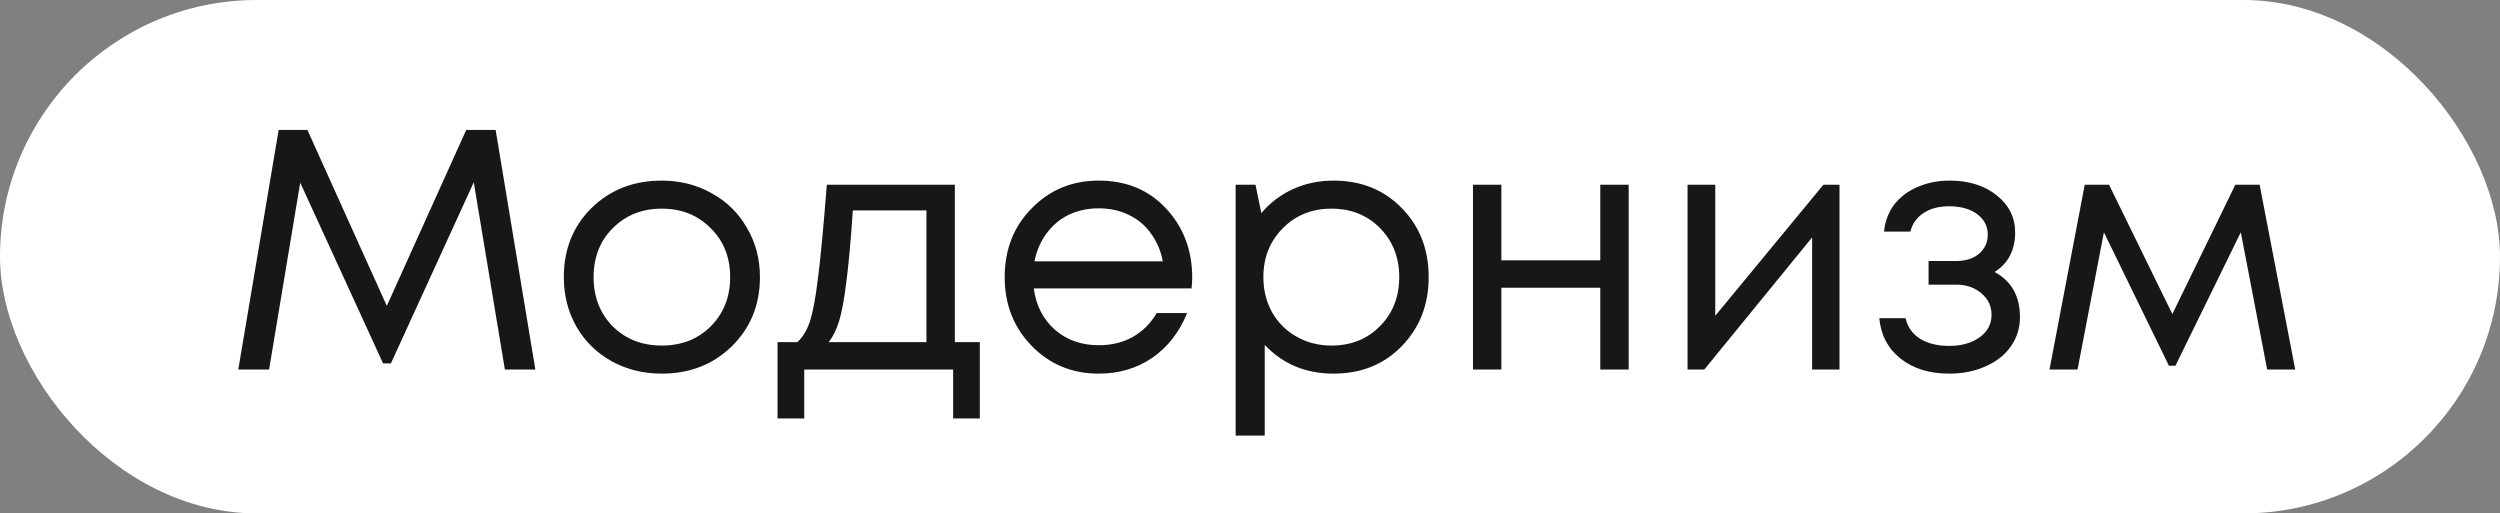 <?xml version="1.0" encoding="UTF-8"?> <svg xmlns="http://www.w3.org/2000/svg" width="112" height="23" viewBox="0 0 112 23" fill="none"><rect x="0" y="0" width="112" height="23" fill="#808080" stroke="none"/><rect width="112" height="23" rx="11.5" fill="white"></rect><path d="M23.984 16.555H22.619L21.224 8.167L17.513 16.279H17.161L13.45 8.183L12.055 16.555H10.675L12.484 5.821H13.772L17.329 13.703L20.887 5.821H22.205L23.984 16.555ZM29.644 16.739C28.826 16.739 28.08 16.555 27.406 16.187C26.731 15.809 26.204 15.292 25.826 14.638C25.448 13.974 25.259 13.232 25.259 12.415C25.259 11.168 25.673 10.135 26.501 9.317C27.339 8.5 28.387 8.091 29.644 8.091C30.472 8.091 31.218 8.28 31.883 8.658C32.558 9.026 33.084 9.542 33.462 10.207C33.851 10.861 34.045 11.597 34.045 12.415C34.045 13.652 33.626 14.684 32.788 15.512C31.949 16.33 30.902 16.739 29.644 16.739ZM27.452 14.623C28.034 15.195 28.765 15.481 29.644 15.481C30.534 15.481 31.265 15.195 31.837 14.623C32.42 14.04 32.711 13.304 32.711 12.415C32.711 11.525 32.42 10.794 31.837 10.222C31.265 9.639 30.534 9.348 29.644 9.348C28.765 9.348 28.034 9.639 27.452 10.222C26.879 10.794 26.593 11.525 26.593 12.415C26.593 13.304 26.879 14.04 27.452 14.623ZM42.777 15.328H43.896V18.747H42.7V16.555H36.03V18.747H34.834V15.328H35.723C35.969 15.103 36.158 14.786 36.291 14.377C36.424 13.958 36.541 13.325 36.643 12.476C36.756 11.617 36.889 10.217 37.042 8.275H42.777V15.328ZM38.207 9.425C38.115 10.794 38.018 11.863 37.916 12.629C37.824 13.386 37.717 13.969 37.594 14.377C37.471 14.776 37.313 15.093 37.119 15.328H41.504V9.425H38.207ZM53.412 12.445C53.412 12.558 53.402 12.716 53.382 12.921H46.313C46.415 13.687 46.732 14.306 47.264 14.776C47.795 15.236 48.449 15.466 49.226 15.466C49.799 15.466 50.305 15.343 50.744 15.098C51.194 14.842 51.552 14.485 51.818 14.025H53.182C52.835 14.883 52.313 15.553 51.618 16.033C50.923 16.504 50.126 16.739 49.226 16.739C48.03 16.739 47.029 16.325 46.221 15.497C45.413 14.669 45.01 13.641 45.01 12.415C45.01 11.178 45.413 10.15 46.221 9.333C47.029 8.505 48.03 8.091 49.226 8.091C50.463 8.091 51.47 8.51 52.247 9.348C53.024 10.186 53.412 11.219 53.412 12.445ZM49.226 9.333C48.736 9.333 48.286 9.43 47.877 9.624C47.478 9.818 47.146 10.099 46.88 10.467C46.614 10.825 46.436 11.239 46.344 11.709H52.094C52.002 11.229 51.823 10.81 51.557 10.452C51.291 10.084 50.959 9.808 50.56 9.624C50.162 9.43 49.717 9.333 49.226 9.333ZM59.742 8.091C60.979 8.091 61.996 8.5 62.794 9.317C63.601 10.135 64.005 11.168 64.005 12.415C64.005 13.652 63.601 14.684 62.794 15.512C61.996 16.33 60.979 16.739 59.742 16.739C58.495 16.739 57.468 16.309 56.66 15.451V19.514H55.357V8.275H56.246L56.507 9.547C56.895 9.087 57.366 8.73 57.918 8.474C58.48 8.218 59.088 8.091 59.742 8.091ZM59.65 15.481C60.529 15.481 61.255 15.19 61.828 14.607C62.4 14.025 62.686 13.294 62.686 12.415C62.686 11.536 62.4 10.805 61.828 10.222C61.255 9.639 60.529 9.348 59.65 9.348C58.771 9.348 58.04 9.644 57.458 10.237C56.885 10.82 56.599 11.546 56.599 12.415C56.599 12.987 56.727 13.508 56.982 13.979C57.248 14.449 57.616 14.817 58.086 15.083C58.557 15.348 59.078 15.481 59.65 15.481ZM71.693 8.275H72.965V16.555H71.693V12.89H67.261V16.555H65.989V8.275H67.261V11.663H71.693V8.275ZM81.689 8.275H82.41V16.555H81.183V10.636L76.353 16.555H75.602V8.275H76.844V14.147L81.689 8.275ZM89.359 12.185C90.116 12.594 90.494 13.268 90.494 14.209C90.494 14.699 90.356 15.139 90.08 15.527C89.814 15.906 89.436 16.202 88.945 16.417C88.465 16.631 87.923 16.739 87.32 16.739C86.441 16.739 85.715 16.514 85.142 16.064C84.58 15.614 84.263 15.011 84.192 14.255H85.372C85.454 14.643 85.669 14.95 86.016 15.175C86.364 15.389 86.798 15.497 87.32 15.497C87.872 15.497 88.327 15.369 88.684 15.113C89.042 14.858 89.221 14.521 89.221 14.101C89.221 13.713 89.068 13.391 88.761 13.135C88.465 12.88 88.086 12.752 87.626 12.752H86.4V11.694H87.626C88.056 11.694 88.398 11.587 88.654 11.372C88.92 11.147 89.052 10.861 89.052 10.513C89.052 10.135 88.894 9.828 88.577 9.593C88.26 9.358 87.841 9.241 87.32 9.241C86.86 9.241 86.476 9.343 86.17 9.547C85.863 9.752 85.669 10.028 85.587 10.375H84.406C84.447 9.926 84.596 9.527 84.851 9.179C85.117 8.832 85.464 8.566 85.894 8.382C86.333 8.188 86.819 8.091 87.35 8.091C88.199 8.091 88.899 8.31 89.451 8.75C90.003 9.19 90.279 9.742 90.279 10.406C90.279 11.203 89.972 11.796 89.359 12.185ZM102.826 16.555H101.569L100.388 10.406L97.459 16.386H97.168L94.255 10.406L93.074 16.555H91.817L93.396 8.275H94.485L97.321 14.071L100.143 8.275H101.231L102.826 16.555Z" fill="#171717"></path></svg> 